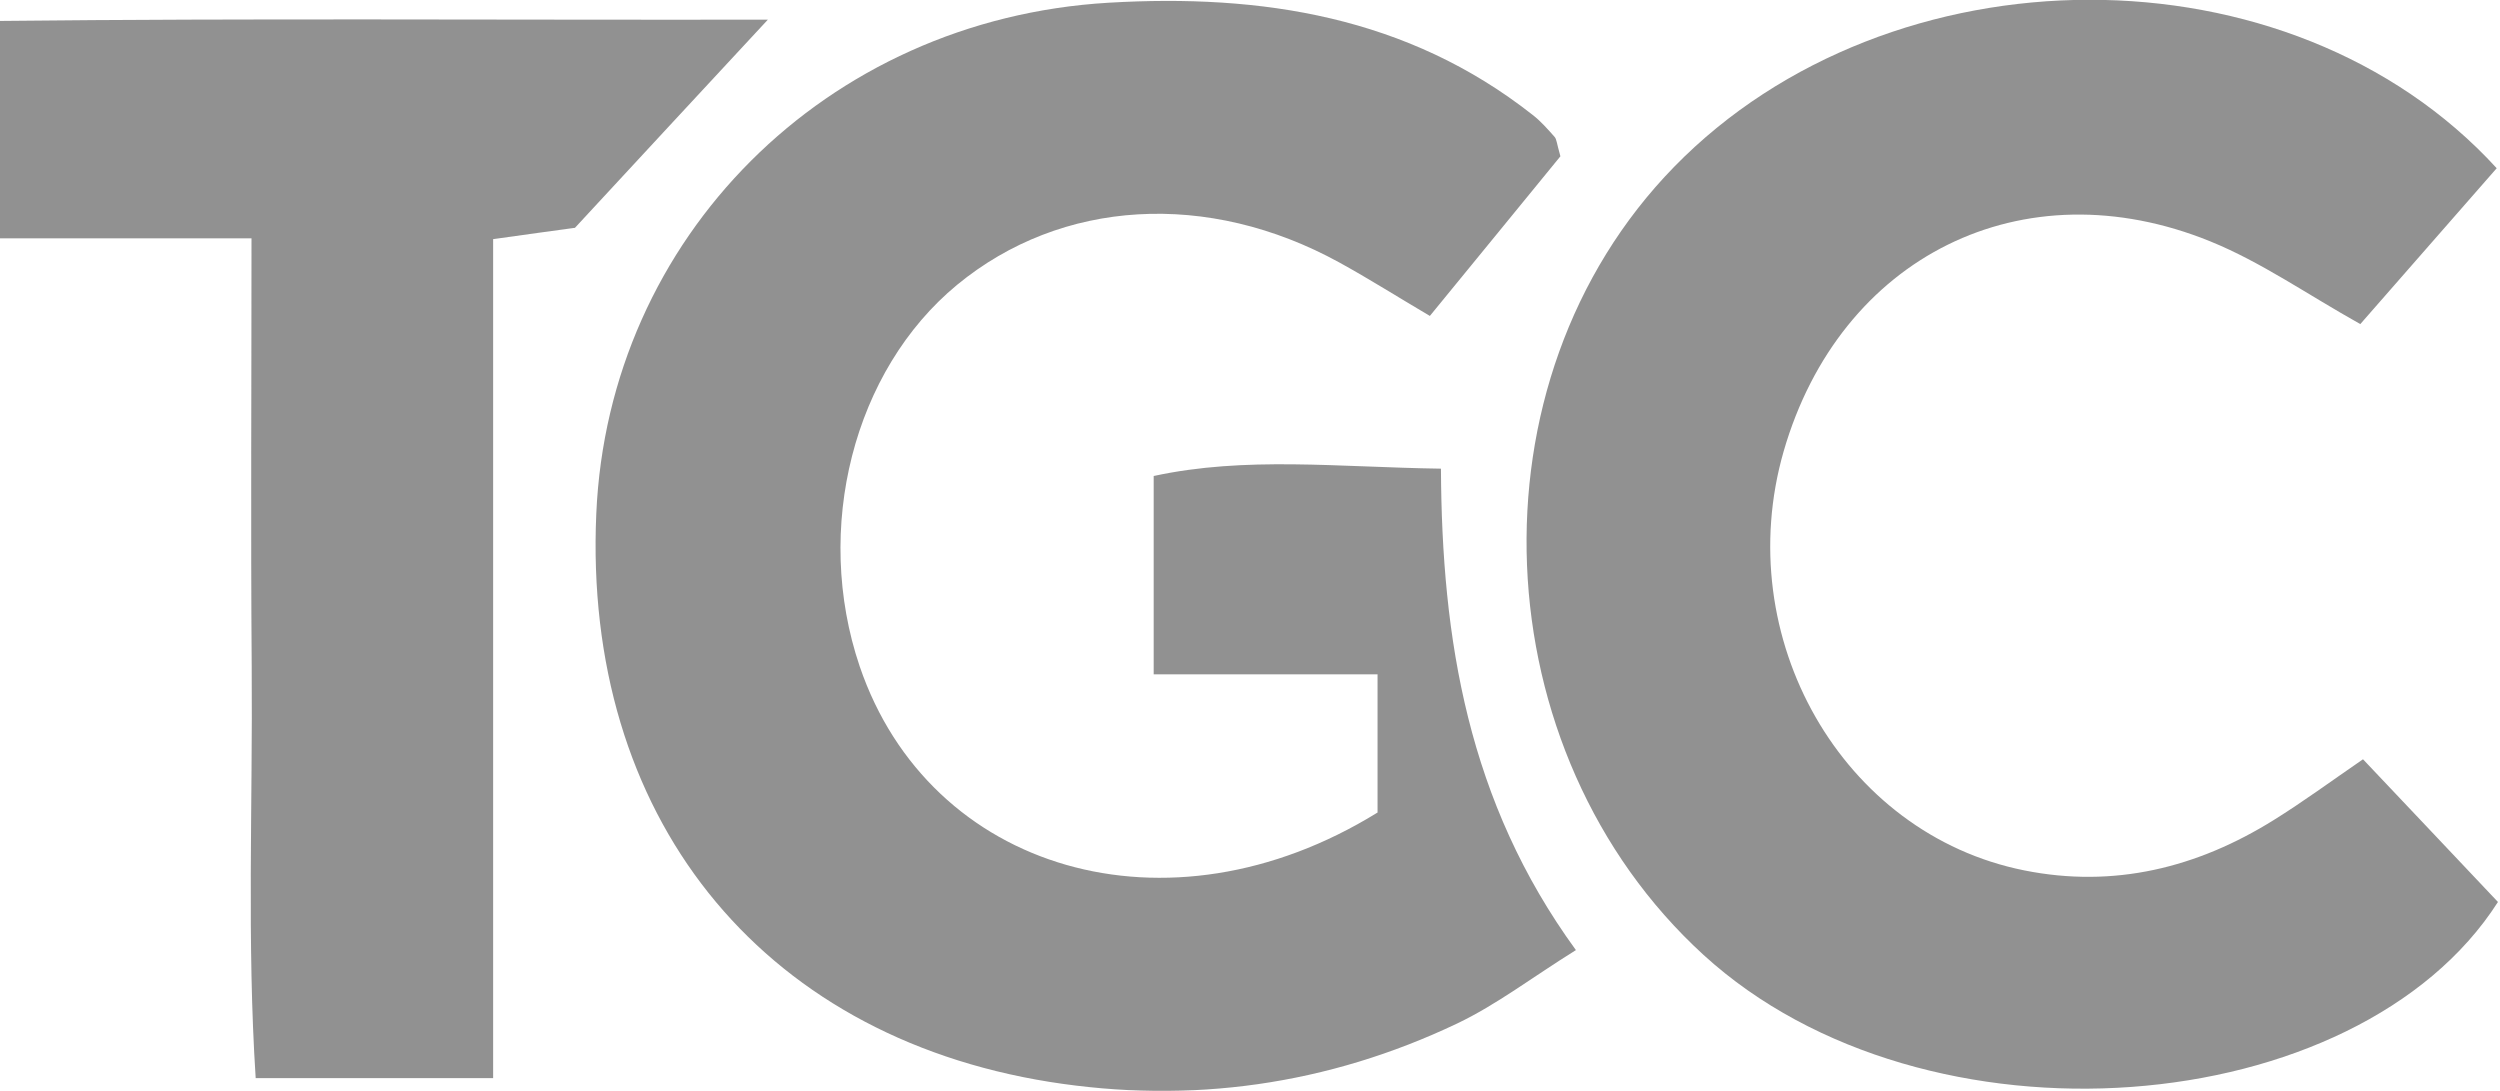 <svg width="110" height="48" viewBox="0 0 110 48" fill="none" xmlns="http://www.w3.org/2000/svg">
<g opacity="0.5" clip-path="url(#clip0_464_3729)">
<path d="M60.612 35.756V29.671H50.762V20.944C54.803 20.069 58.872 20.557 63.402 20.621C63.438 28.124 64.58 35.268 69.34 41.804C67.406 43.01 65.85 44.207 64.111 45.036C58.421 47.742 52.382 48.589 46.186 47.604C33.344 45.551 25.648 35.821 26.237 22.591C26.771 10.458 36.327 0.856 48.773 0.12C55.494 -0.276 61.929 0.718 67.434 5.054C67.793 5.33 68.097 5.68 68.4 6.021C68.493 6.122 68.493 6.297 68.658 6.877C66.918 9.003 65.013 11.342 62.914 13.901C61.478 13.054 60.226 12.262 58.937 11.553C53.146 8.368 46.702 8.755 42.117 12.529C37.551 16.295 35.775 23.264 37.827 29.321C40.893 38.325 51.379 41.455 60.603 35.756H60.612Z" fill="#242424"/>
<path d="M109.855 7.402C107.903 9.629 105.924 11.894 103.853 14.26C101.487 12.934 99.48 11.526 97.261 10.624C89.003 7.264 80.957 11.287 78.481 19.857C76.124 28.051 81.049 36.695 89.068 38.297C93.008 39.089 96.672 38.186 100.051 36.078C101.339 35.277 102.564 34.375 103.972 33.408C106.007 35.553 107.959 37.625 109.91 39.687C103.733 49.353 84.732 50.946 74.955 42.016C65.197 33.096 64.433 16.792 73.666 7.337C83.176 -2.403 100.759 -2.532 109.846 7.392L109.855 7.402Z" fill="#242424"/>
<path d="M25.289 10.025C24.295 10.163 23.245 10.302 21.698 10.522V47.438H11.25C10.863 41.482 11.121 35.397 11.075 29.33C11.029 23.218 11.066 17.105 11.066 10.486H0V0.921C11.01 0.801 22.076 0.884 33.786 0.865C30.73 4.152 28.18 6.914 25.289 10.034V10.025Z" fill="#242424"/>
</g>
<defs>
<clipPath id="clip0_464_3729">
<rect width="109.919" height="48" fill="white"/>
</clipPath>
</defs>
</svg>
